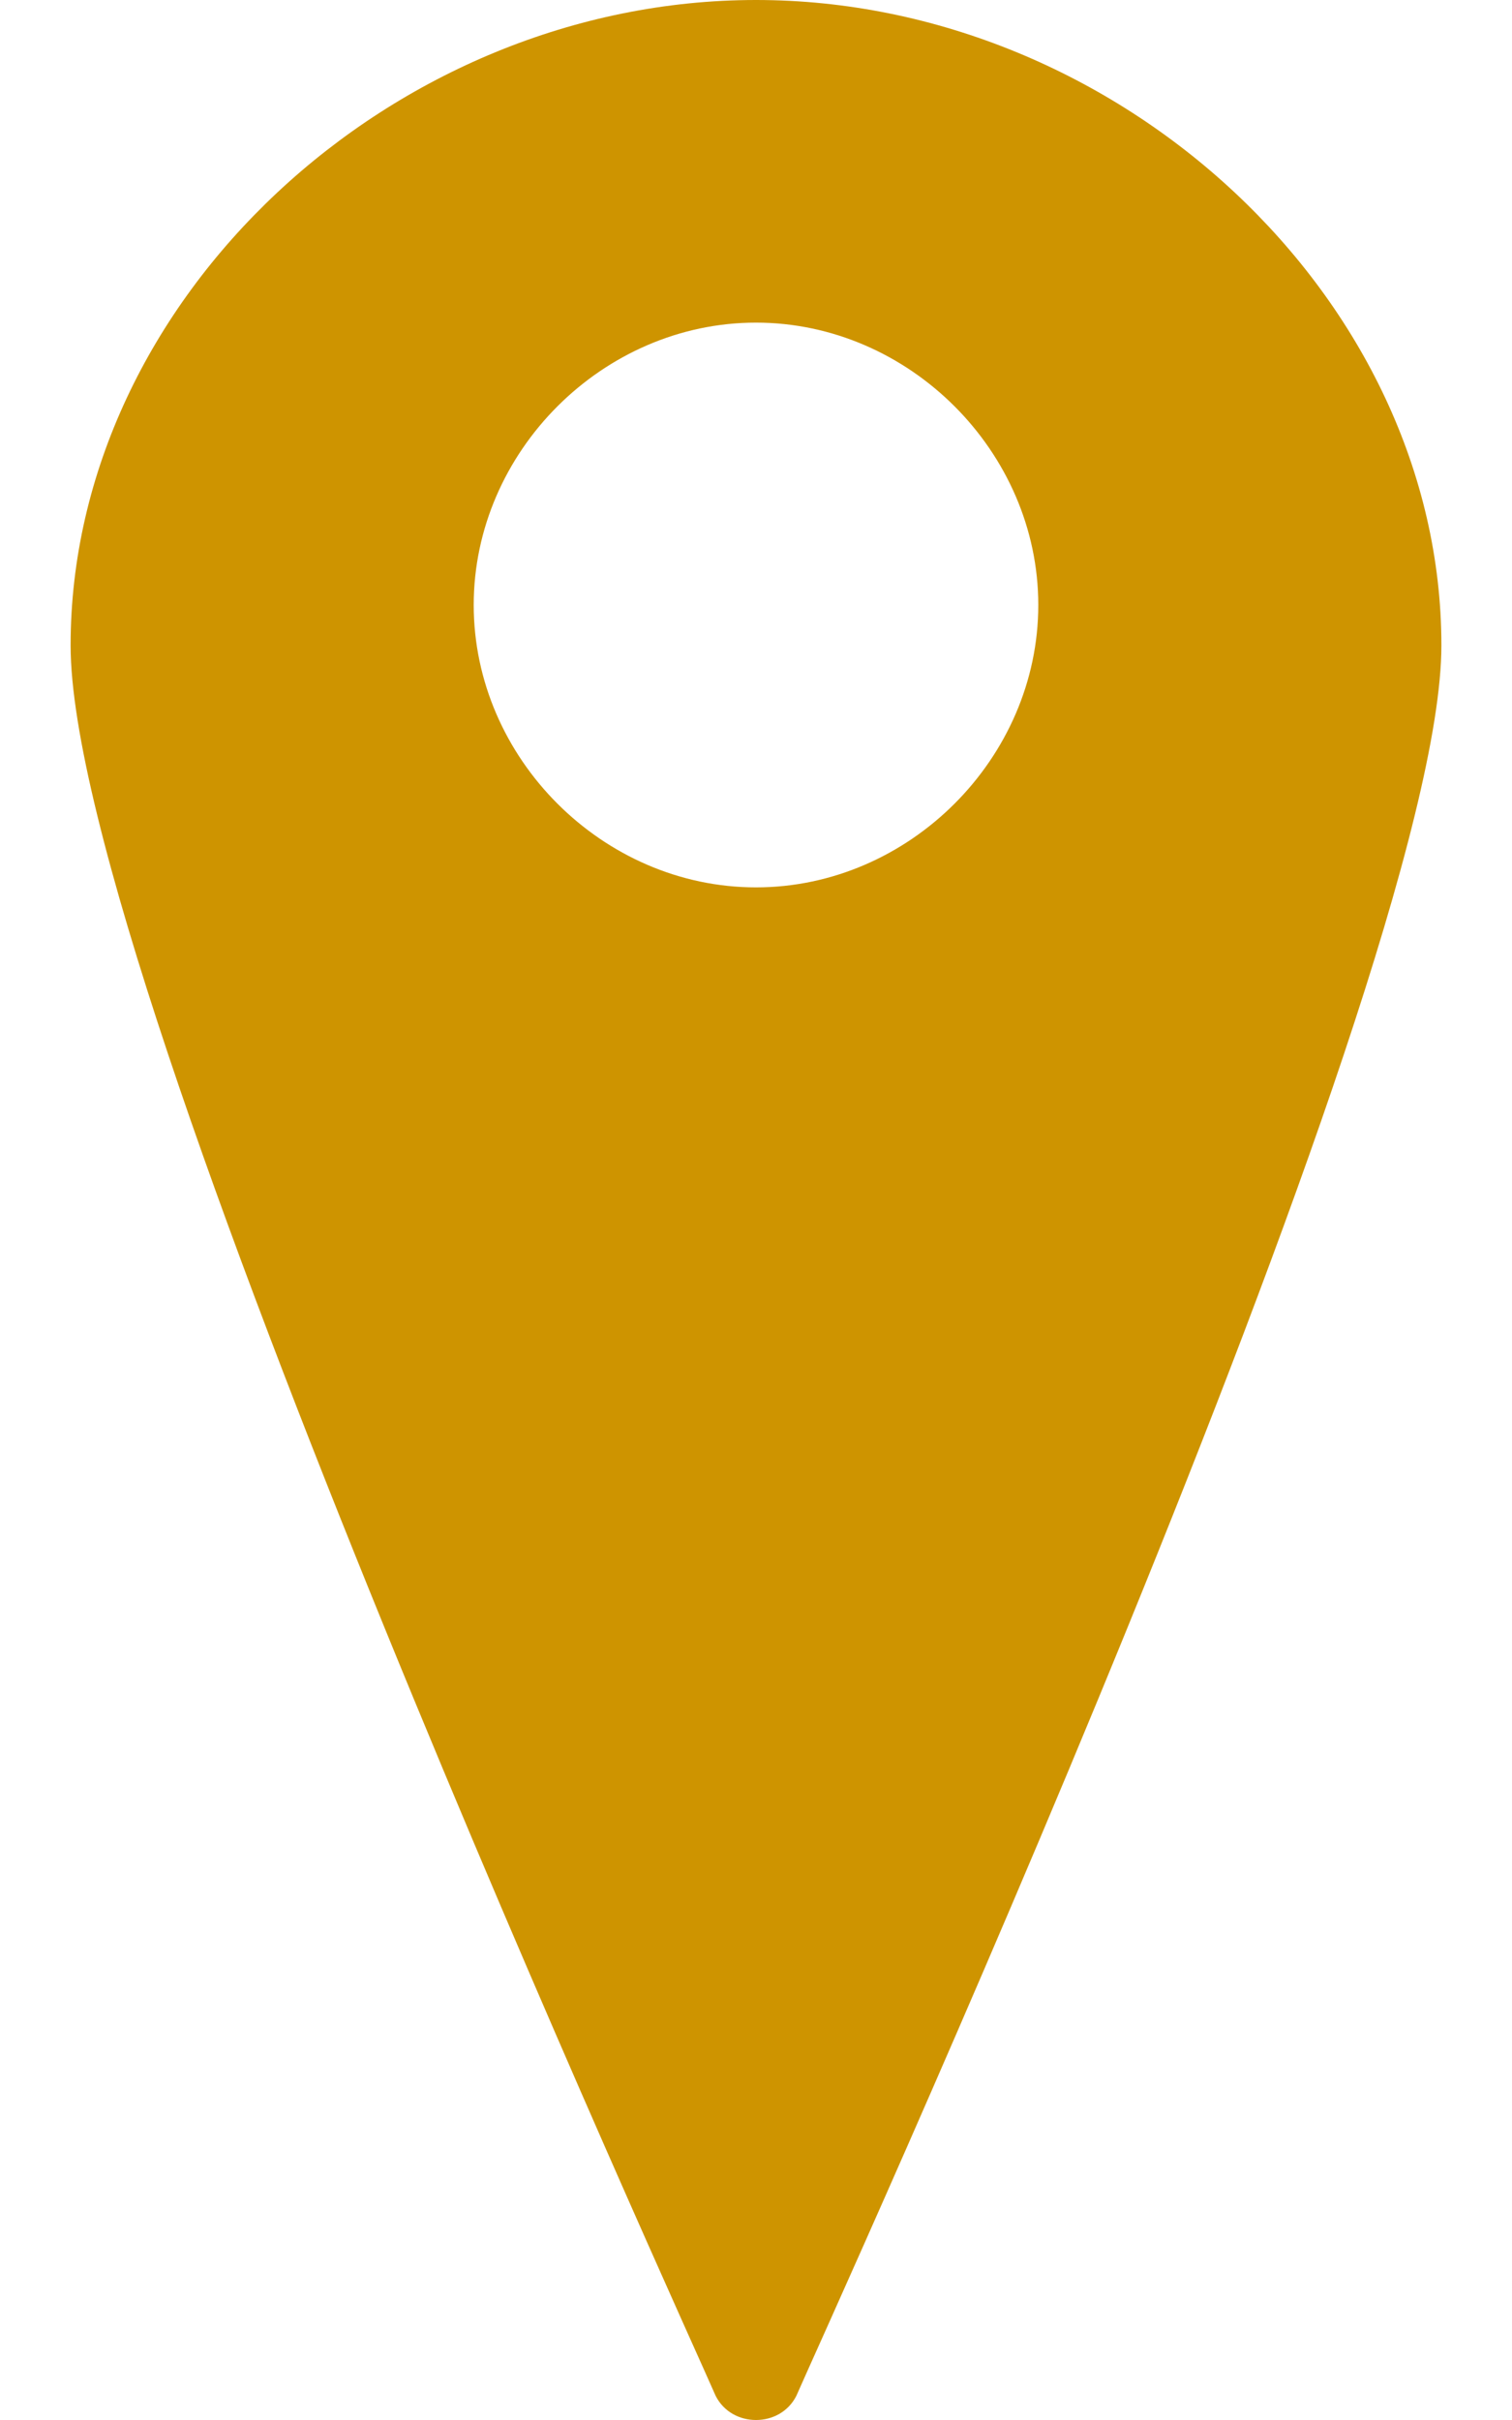 <svg width="10" height="16" viewBox="0 0 10 16" fill="none" xmlns="http://www.w3.org/2000/svg">
<path d="M5 0C2.6 0 0.467 1.973 0.467 4.267C0.467 6.507 4.573 15.467 4.733 15.84C4.787 15.947 4.893 16 5 16C5.107 16 5.213 15.947 5.267 15.84C5.427 15.467 9.533 6.507 9.533 4.267C9.533 1.973 7.4 0 5 0ZM5 2.133C6.013 2.133 6.867 2.987 6.867 4C6.867 5.013 6.013 5.867 5 5.867C3.987 5.867 3.133 5.013 3.133 4C3.133 2.987 3.987 2.133 5 2.133Z" fill="#CE9400"/>
</svg>
